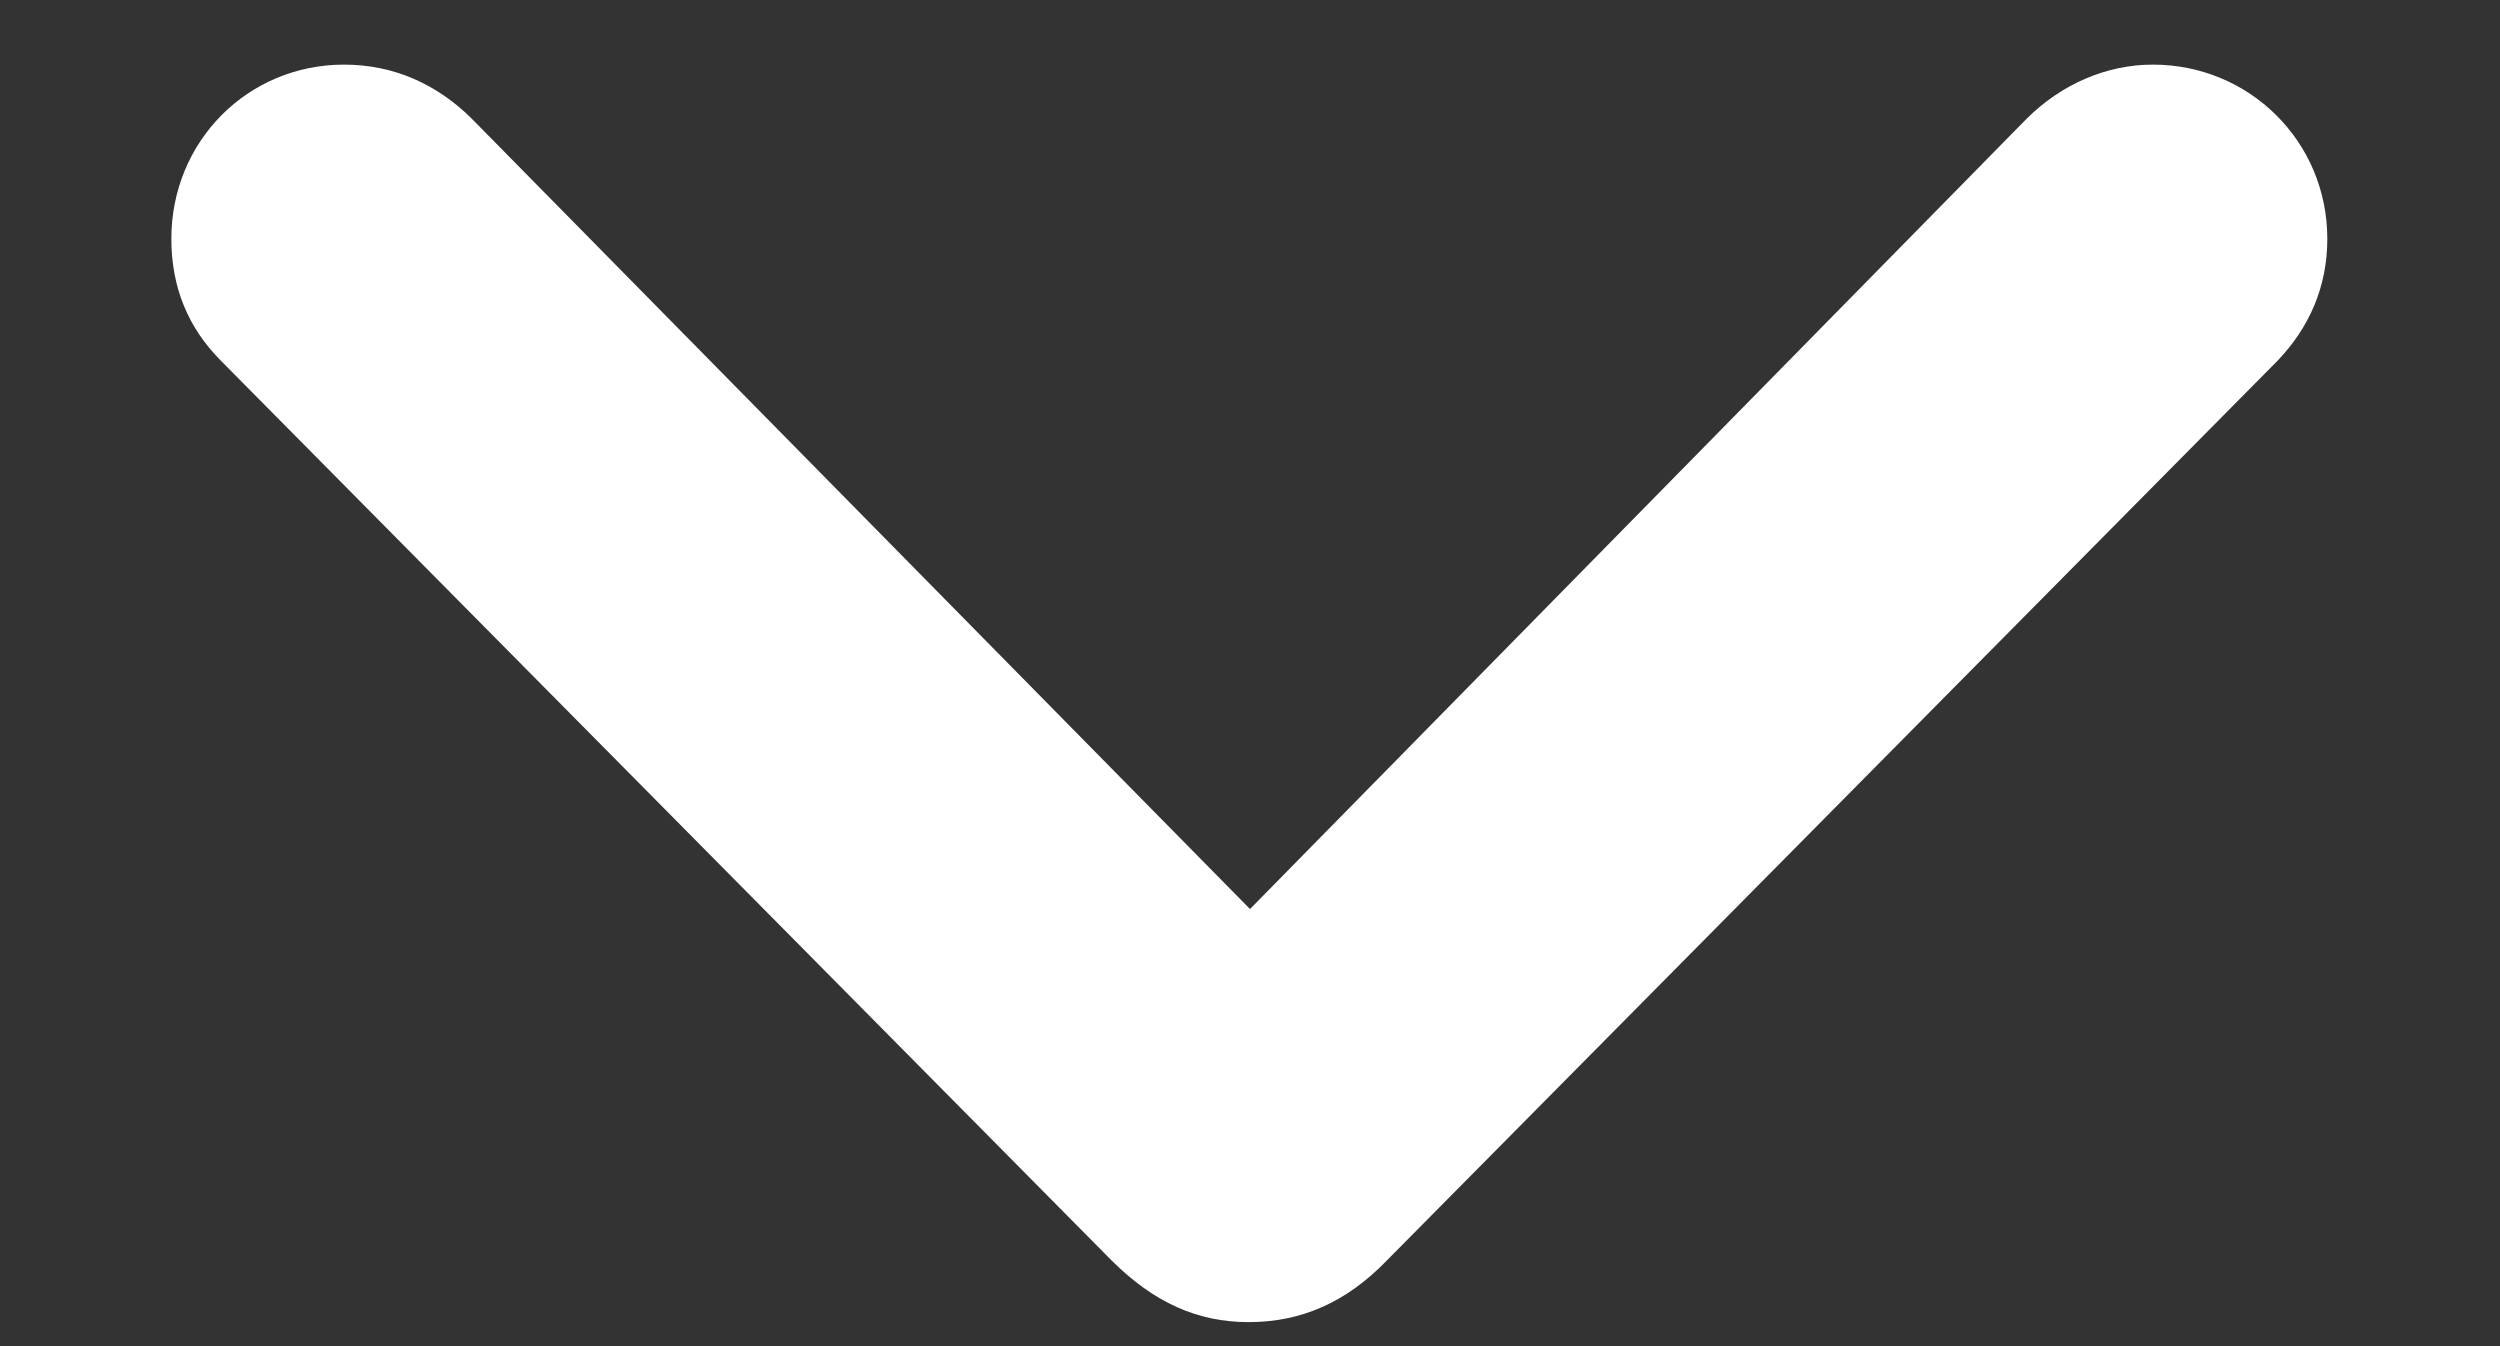 <svg width="13" height="7" viewBox="0 0 13 7" fill="none" xmlns="http://www.w3.org/2000/svg">
<rect x="0" y="0" width="13" height="7" fill="#333333" stroke="none"/>
<path d="M6.492 6.875C6.766 6.875 7 6.773 7.211 6.555L11.844 1.875C12.008 1.703 12.102 1.492 12.102 1.242C12.102 0.734 11.695 0.336 11.195 0.336C10.953 0.336 10.719 0.438 10.539 0.617L6.5 4.727L2.453 0.617C2.273 0.438 2.047 0.336 1.789 0.336C1.289 0.336 0.891 0.734 0.891 1.242C0.891 1.492 0.977 1.703 1.148 1.875L5.781 6.555C6 6.773 6.227 6.875 6.492 6.875Z" fill="white"/>
</svg>
